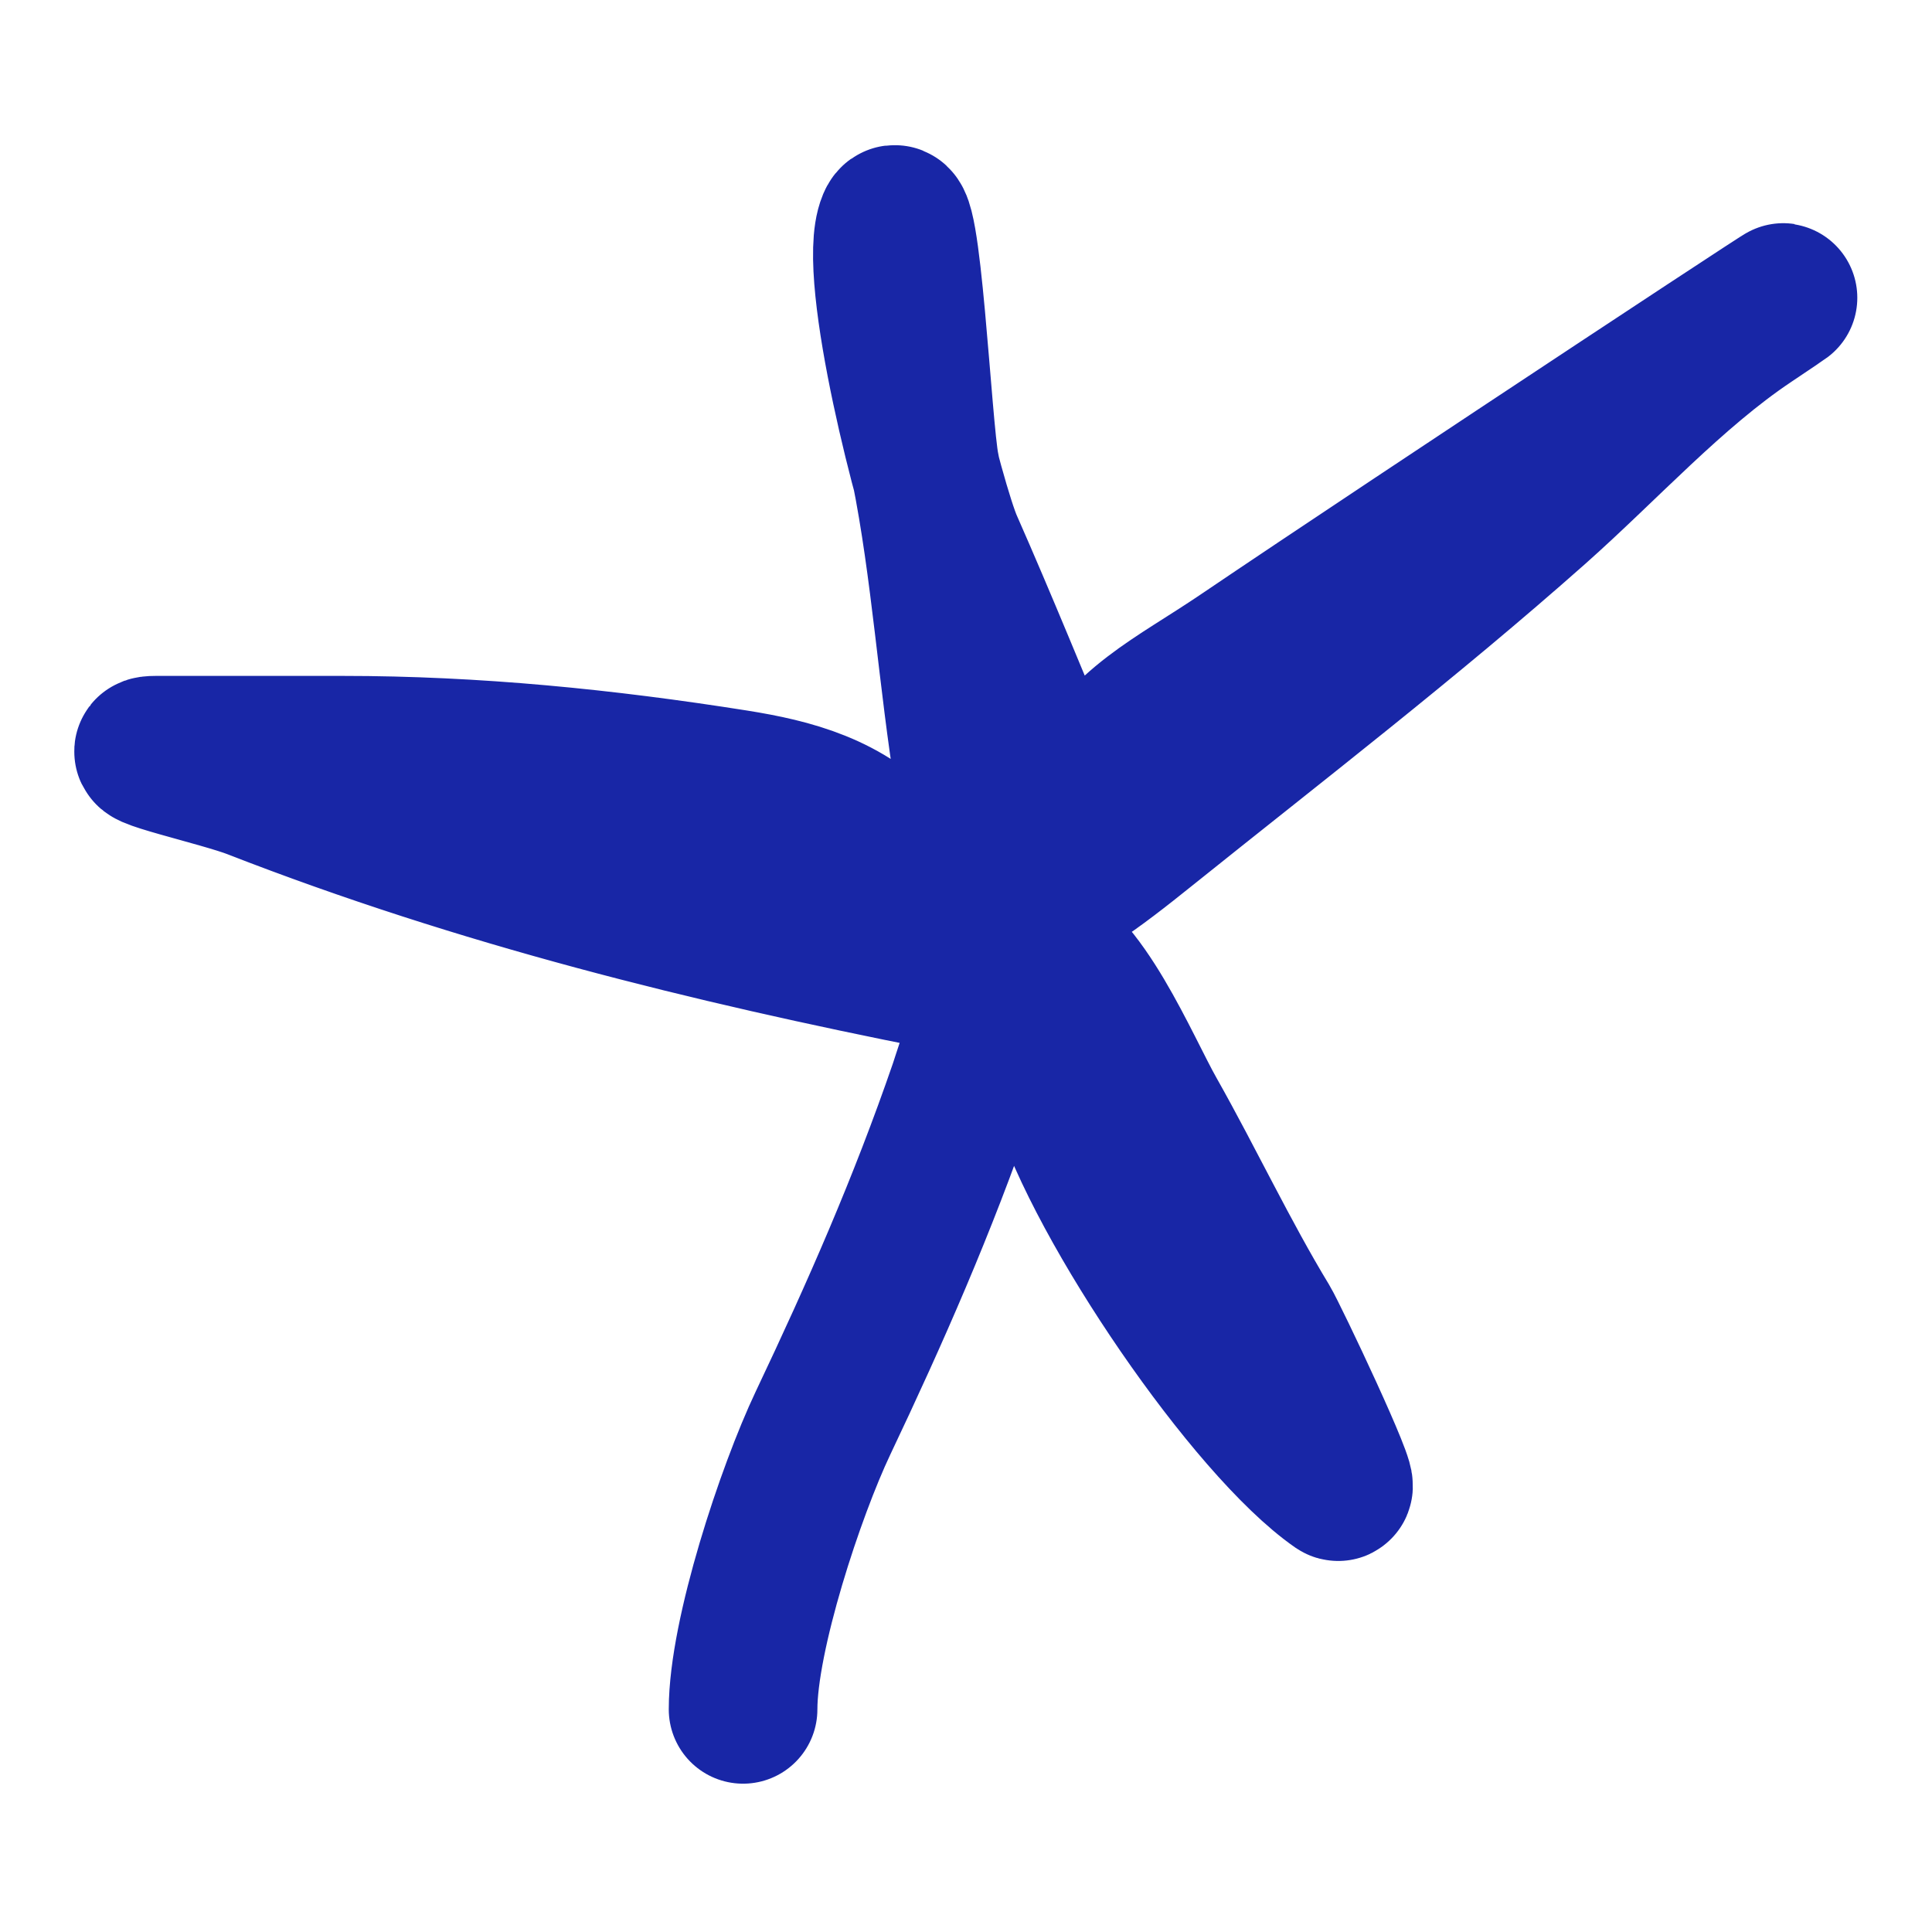<?xml version="1.0" encoding="UTF-8"?> <svg xmlns="http://www.w3.org/2000/svg" width="13" height="13" viewBox="0 0 13 13" fill="none"> <path d="M5 11.502C5 11.002 5.319 10.037 5.538 9.575C5.891 8.831 6.208 8.111 6.481 7.318C6.511 7.23 6.793 6.316 6.928 6.352C7.273 6.443 7.575 7.19 7.751 7.5C8.011 7.961 8.241 8.451 8.514 8.901C8.573 8.999 9.071 10.051 9 10.002C8.417 9.597 7.403 8.119 7.162 7.331C7.003 6.812 6.831 6.662 6.345 6.566C4.765 6.253 3.238 5.876 1.712 5.282C1.493 5.196 0.816 5.048 1.047 5.048C1.467 5.048 1.887 5.048 2.306 5.048C3.196 5.048 4.071 5.136 4.949 5.275C5.325 5.335 5.701 5.43 5.985 5.749C6.583 6.421 7.018 6.125 7.712 5.567C8.592 4.861 9.482 4.176 10.334 3.421C10.805 3.003 11.257 2.501 11.772 2.156C12.906 1.397 9.492 3.647 8.361 4.413C7.893 4.73 7.564 4.86 7.304 5.347C6.922 6.061 6.705 6.365 6.524 5.269C6.409 4.57 6.364 3.831 6.225 3.142C6.173 2.889 6.098 1.267 6 1.499C5.859 1.836 6.268 3.407 6.383 3.667C6.618 4.2 6.838 4.743 7.064 5.282" stroke="#1826A6" stroke-linecap="round" stroke-linejoin="round"></path> </svg> 